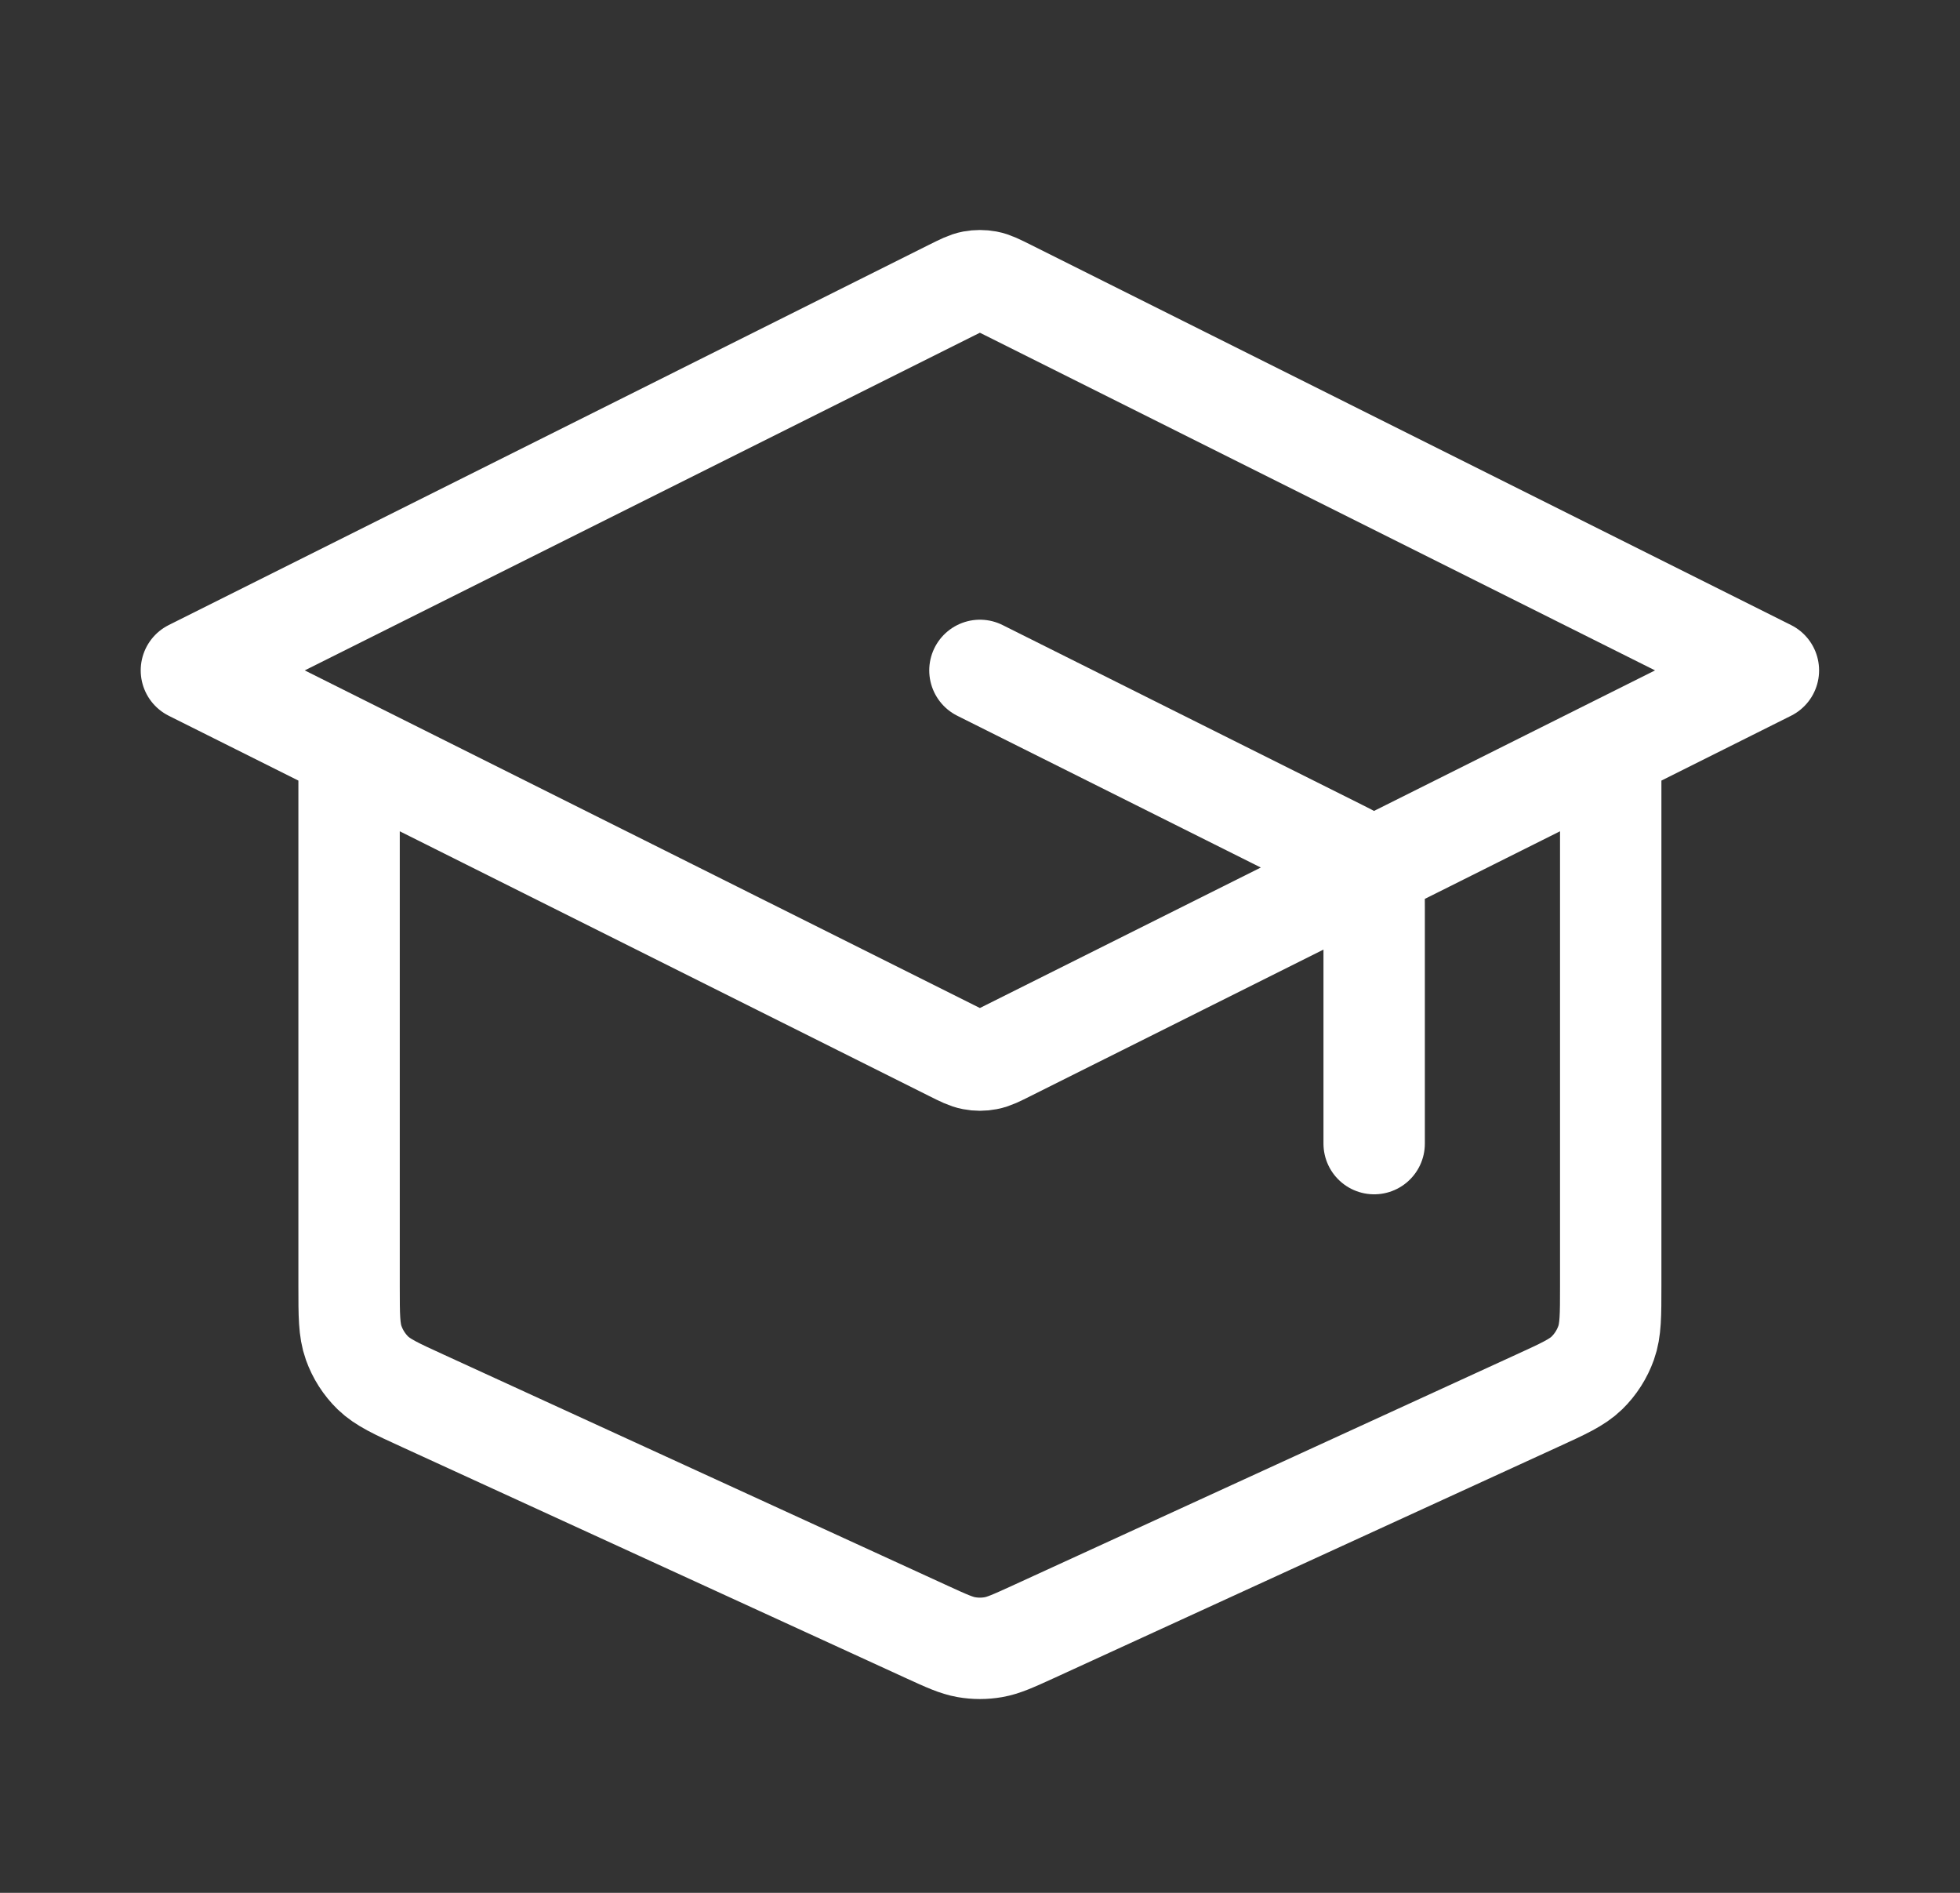 <svg width="29" height="28" viewBox="0 0 29 28" fill="none" xmlns="http://www.w3.org/2000/svg">
<rect x="0" y="0" width="29" height="28" fill="#333333" stroke="none"/>
<path d="M20.332 16.917V13.41C20.332 13.201 20.332 13.096 20.3 13.004C20.272 12.922 20.226 12.848 20.165 12.786C20.097 12.716 20.003 12.669 19.816 12.575L14.499 9.917M5.165 11.084V19.024C5.165 19.458 5.165 19.675 5.233 19.865C5.293 20.033 5.39 20.185 5.518 20.31C5.663 20.45 5.86 20.541 6.254 20.721L13.721 24.144C14.007 24.275 14.15 24.34 14.299 24.366C14.431 24.389 14.566 24.389 14.698 24.366C14.847 24.34 14.99 24.275 15.277 24.144L22.743 20.721C23.137 20.541 23.335 20.45 23.479 20.31C23.607 20.185 23.704 20.033 23.764 19.865C23.832 19.675 23.832 19.458 23.832 19.024V11.084M2.832 9.917L14.081 4.292C14.234 4.216 14.311 4.177 14.391 4.162C14.462 4.149 14.535 4.149 14.606 4.162C14.687 4.177 14.763 4.216 14.916 4.292L26.165 9.917L14.916 15.541C14.763 15.618 14.687 15.656 14.606 15.671C14.535 15.685 14.462 15.685 14.391 15.671C14.311 15.656 14.234 15.618 14.081 15.541L2.832 9.917Z" stroke="white" stroke-width="1.5" stroke-linecap="round" stroke-linejoin="round"/>
</svg>
